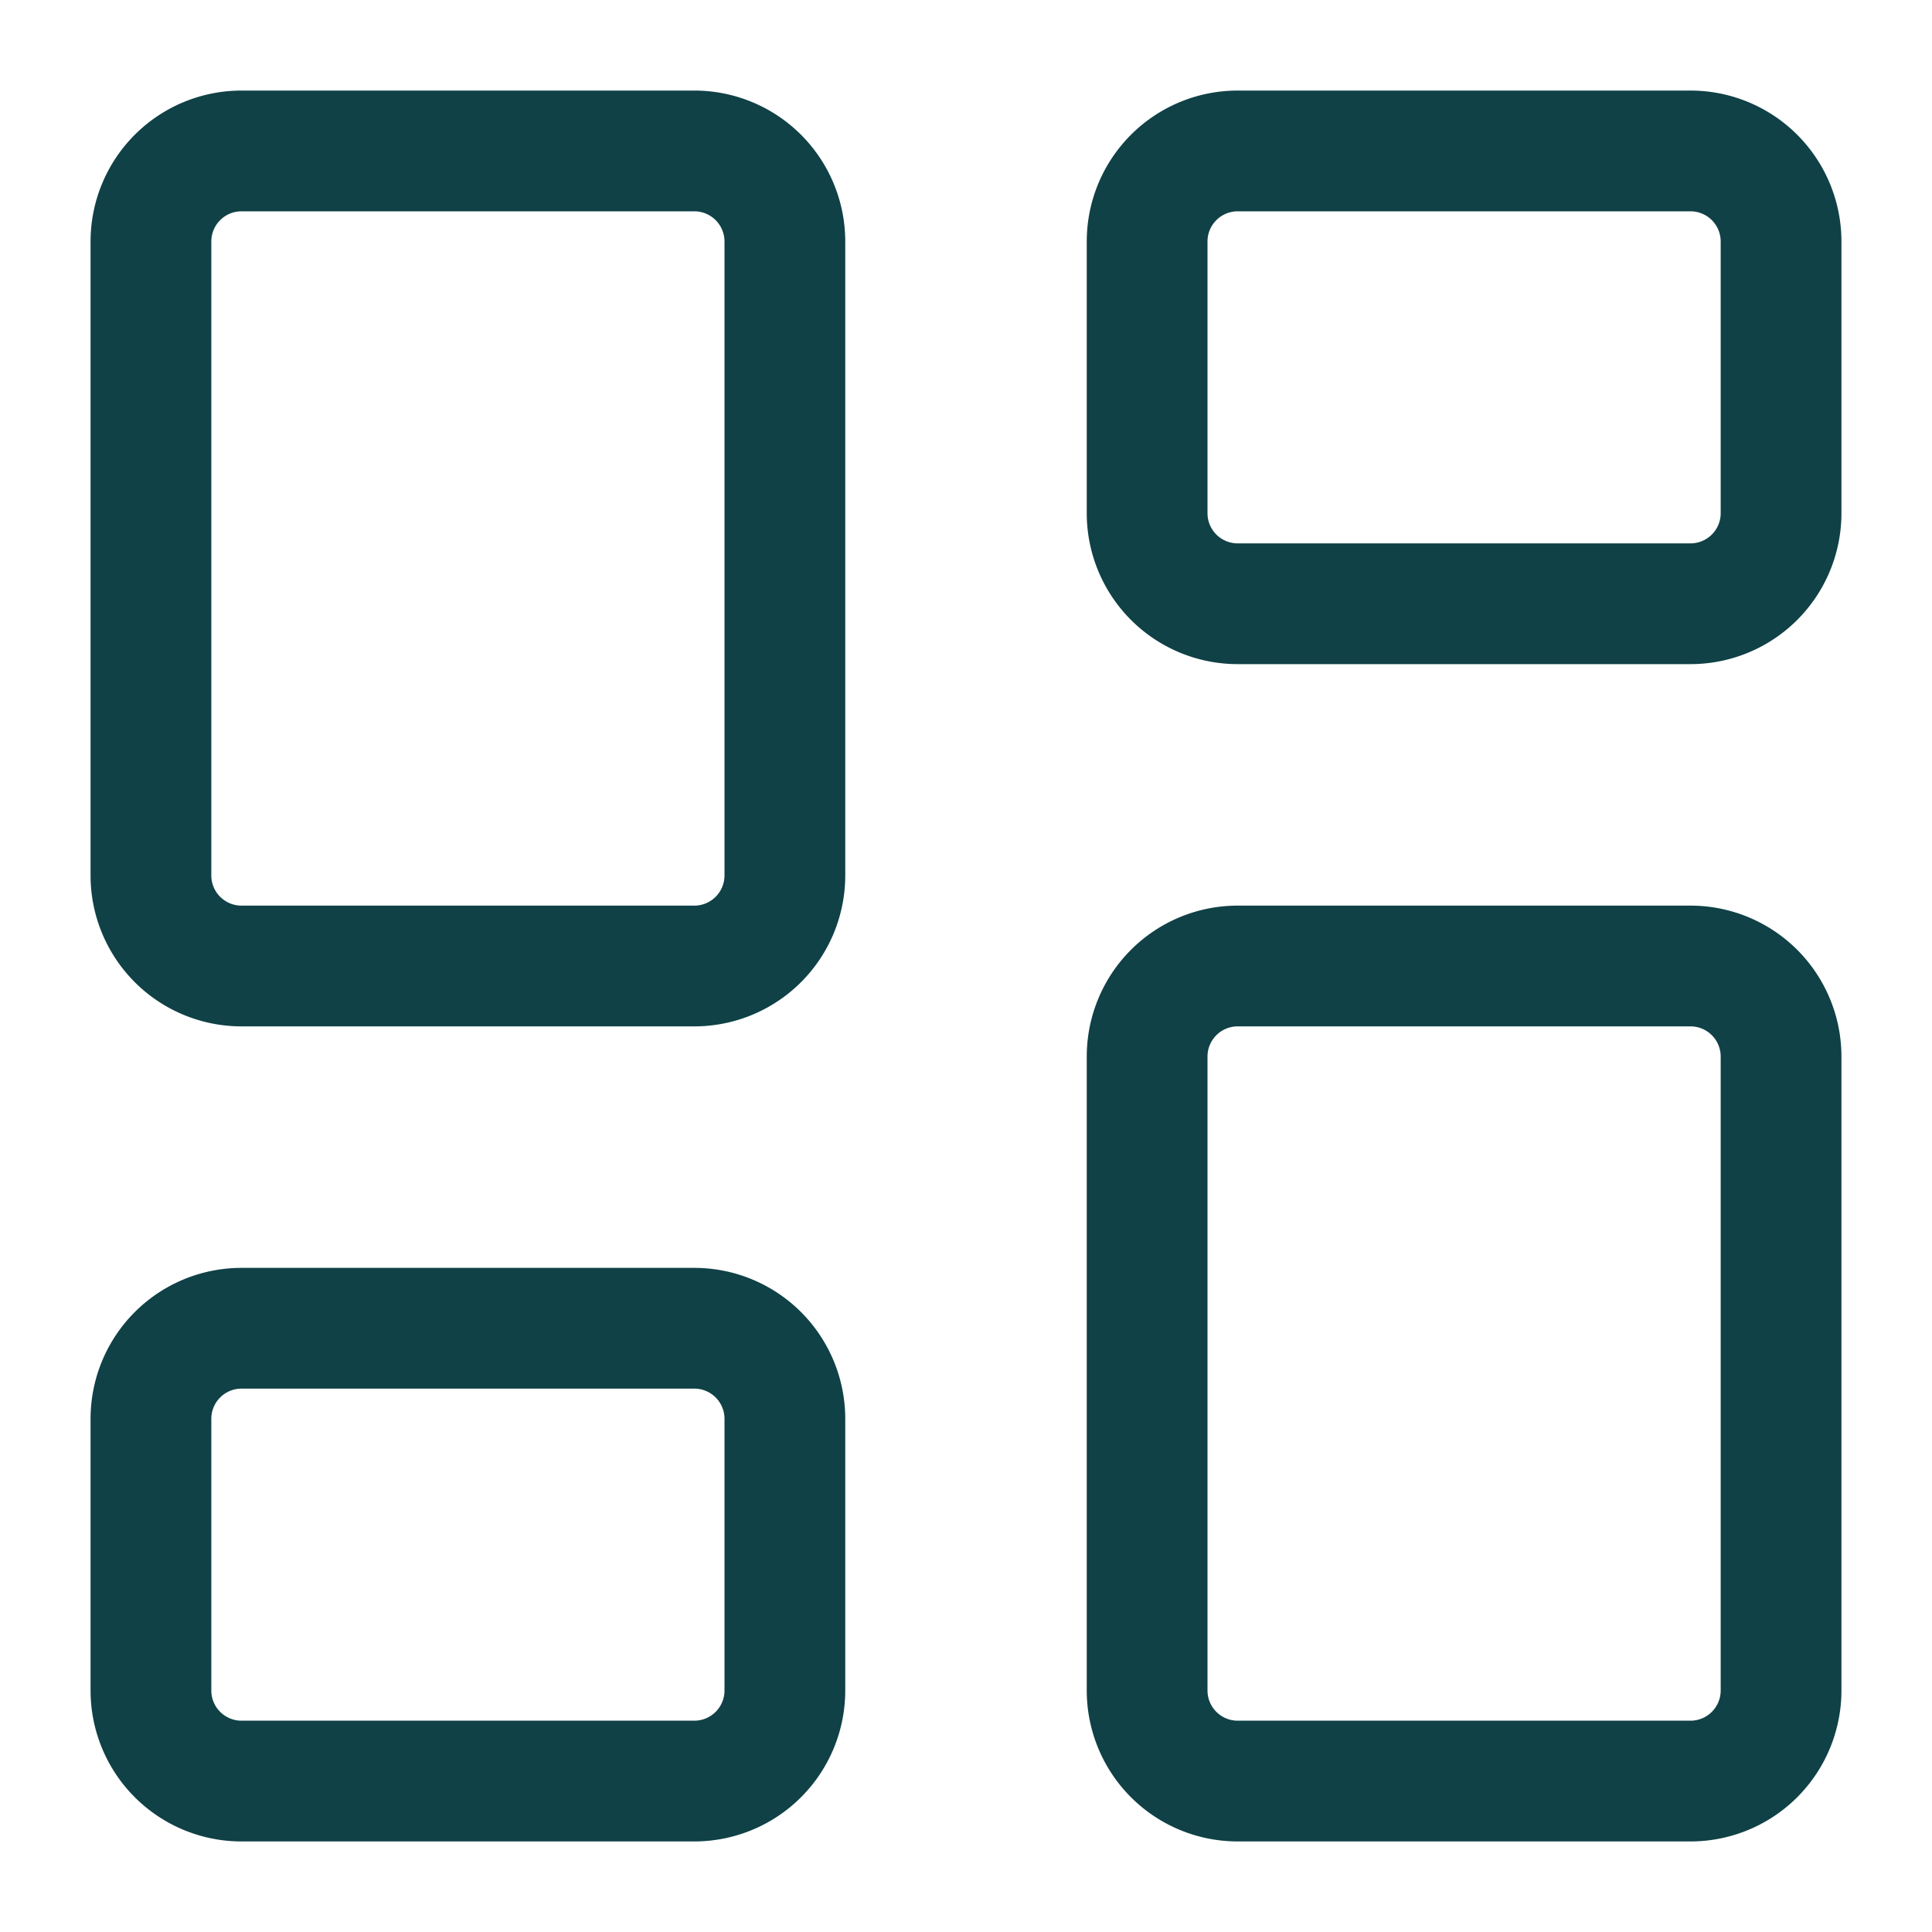 <?xml version="1.0" encoding="UTF-8"?>
<svg xmlns="http://www.w3.org/2000/svg" fill="none" viewBox="-1.5 -1.5 48 48" id="Dashboard-Layout-3--Streamline-Micro.svg" height="48" width="48">
  <desc>Dashboard Layout 3 Streamline Icon: https://streamlinehq.com</desc>
  <path stroke="#0f4146" stroke-linecap="round" stroke-linejoin="round" d="M15.75 2.25H4.5a2.25 2.25 0 0 0 -2.25 2.25v15.75A2.25 2.25 0 0 0 4.5 22.5h11.25a2.25 2.25 0 0 0 2.25 -2.25V4.5a2.25 2.25 0 0 0 -2.25 -2.25Z" stroke-width="3"></path>
  <path stroke="#0f4146" stroke-linecap="round" stroke-linejoin="round" d="M15.75 31.5H4.5a2.25 2.25 0 0 0 -2.25 2.25V40.5a2.25 2.25 0 0 0 2.25 2.25h11.25A2.25 2.25 0 0 0 18 40.5V33.75a2.25 2.25 0 0 0 -2.25 -2.25Z" stroke-width="3"></path>
  <path stroke="#0f4146" stroke-linecap="round" stroke-linejoin="round" d="M29.25 42.75H40.5a2.25 2.25 0 0 0 2.25 -2.25V24.75A2.25 2.25 0 0 0 40.5 22.5H29.25a2.25 2.25 0 0 0 -2.25 2.25V40.5a2.25 2.25 0 0 0 2.25 2.25Z" stroke-width="3"></path>
  <path stroke="#0f4146" stroke-linecap="round" stroke-linejoin="round" d="M29.25 13.5H40.5a2.25 2.25 0 0 0 2.25 -2.25V4.5A2.25 2.25 0 0 0 40.5 2.25H29.25A2.25 2.25 0 0 0 27 4.5v6.75a2.25 2.25 0 0 0 2.25 2.25Z" stroke-width="3"></path>
</svg>
